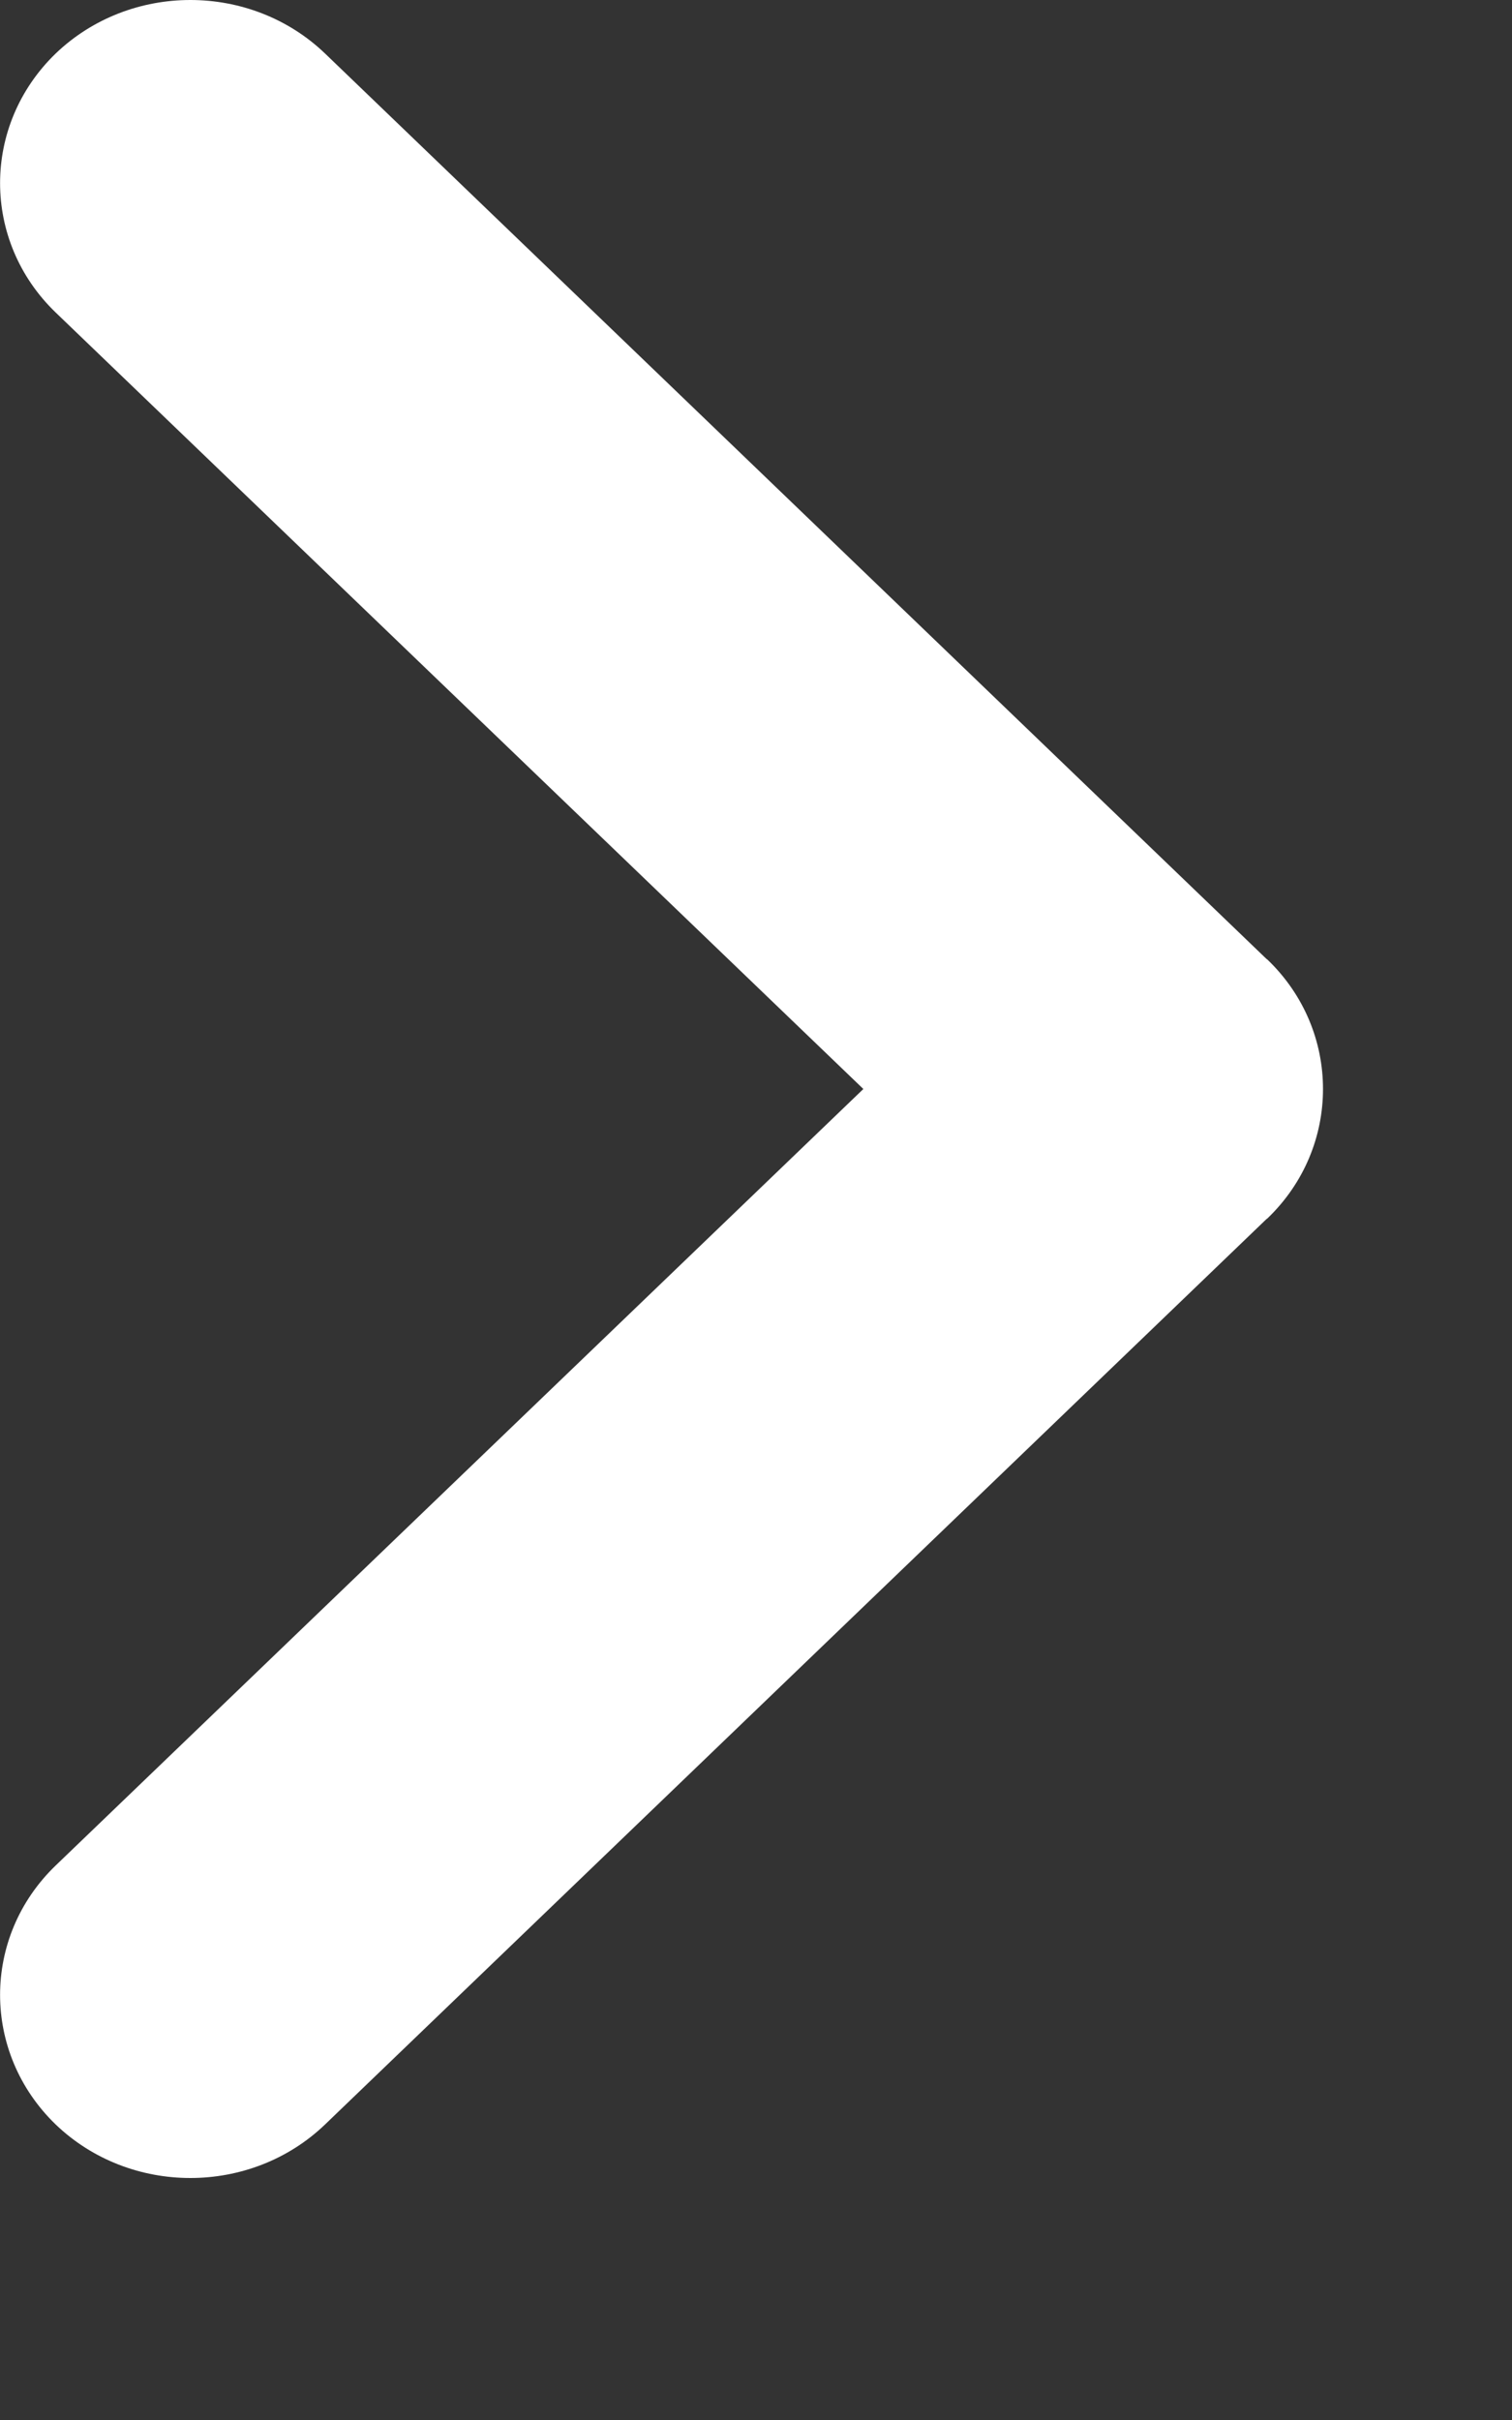 <svg width="5" height="8" viewBox="0 0 5 8" fill="none" xmlns="http://www.w3.org/2000/svg">
<rect x="0" y="0" width="5" height="8" fill="#333333" stroke="none"/>
<path d="M0.184 1.033C-0.061 0.797 -0.061 0.414 0.184 0.177C0.43 -0.059 0.829 -0.059 1.075 0.177L4.186 3.168C4.187 3.169 4.189 3.171 4.191 3.172C4.314 3.29 4.375 3.445 4.375 3.6C4.375 3.755 4.314 3.91 4.191 4.028C4.189 4.029 4.187 4.031 4.186 4.032L1.075 7.023C0.829 7.259 0.43 7.259 0.184 7.023C-0.061 6.786 -0.061 6.403 0.184 6.167L2.855 3.6L0.184 1.033Z" fill="white"/>
</svg>
